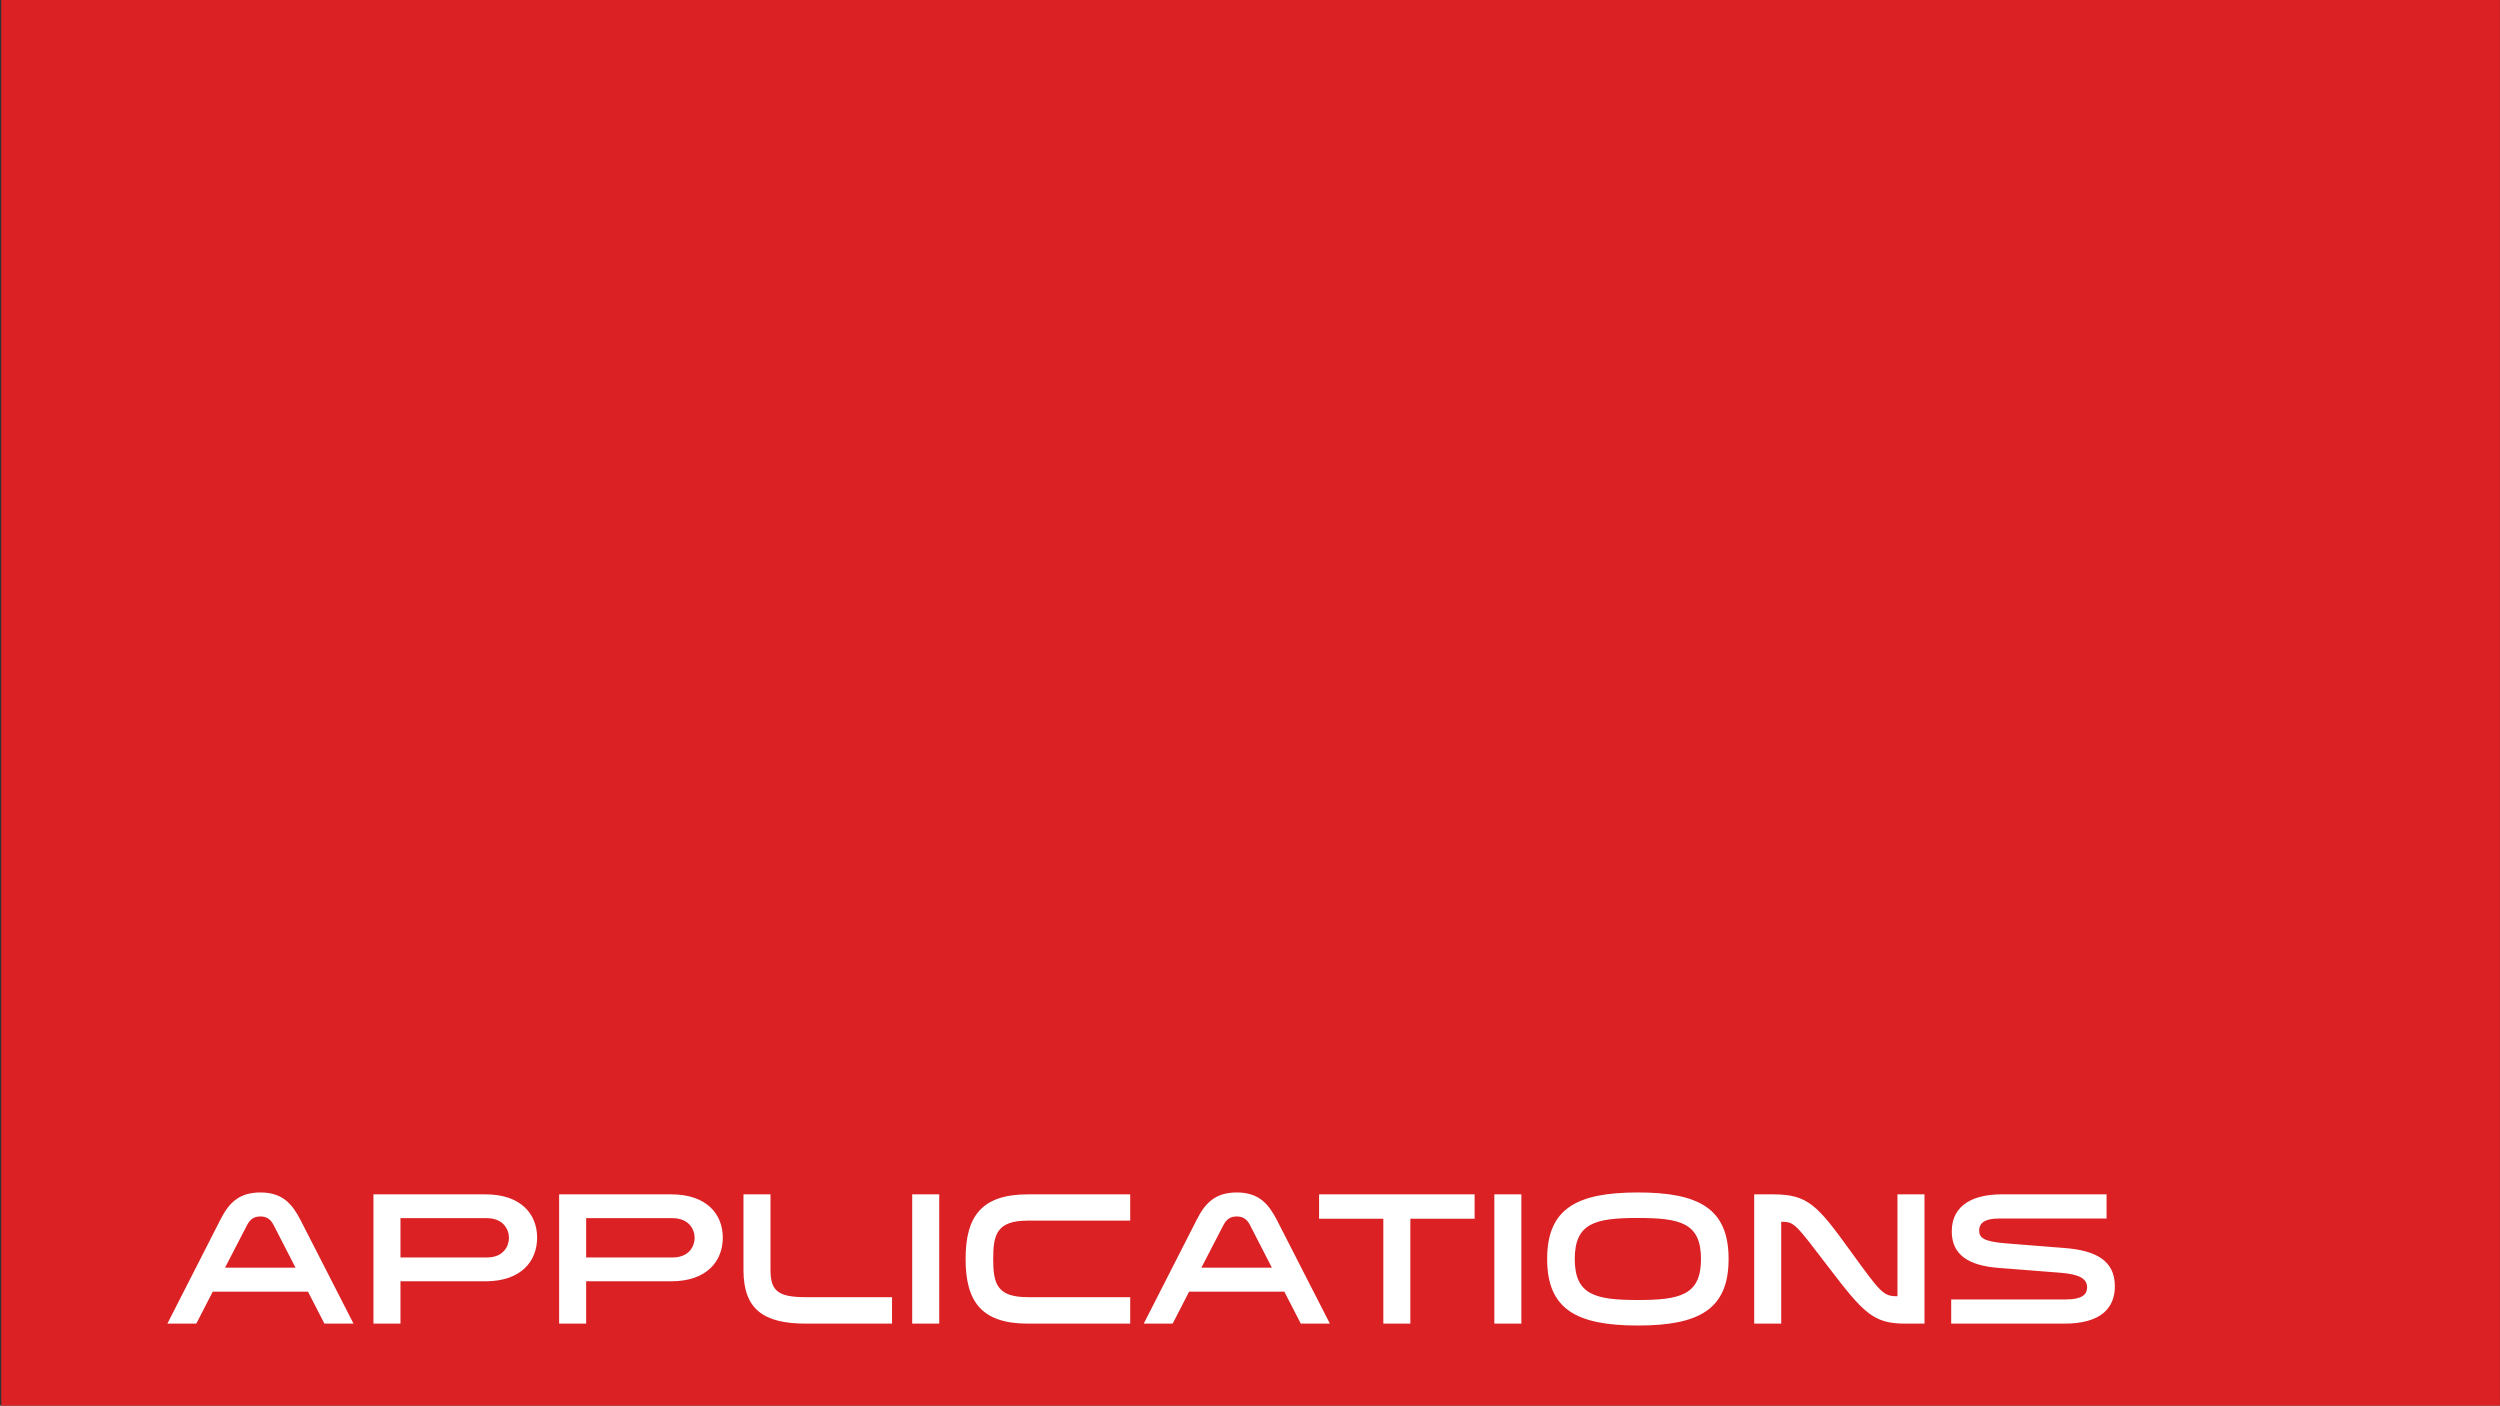 <?xml version="1.0" encoding="UTF-8"?> <svg xmlns="http://www.w3.org/2000/svg" width="1919" height="1079" viewBox="0 0 1919 1079" fill="none"><rect x="0" y="0" width="1919" height="1079" fill="#333333" stroke="none"/><rect width="1918" height="1079" transform="translate(0.953)" fill="#DB2124"></rect><path d="M230.609 936.37L271.375 1016.02H249.033L236.412 991.498H163.294L150.673 1016.02H128.476L169.097 936.37C175.335 924.038 182.879 915.334 199.853 915.334C216.827 915.334 224.226 924.038 230.609 936.37ZM226.837 973.074L210.153 940.577C207.977 936.37 205.221 933.758 199.853 933.758C194.485 933.758 191.729 936.37 189.553 940.577L172.724 973.074H226.837ZM286.661 916.785H372.69C400.109 916.785 412.296 932.162 412.296 950.007C412.296 967.996 400.109 983.519 372.69 983.519H307.407V1016.02H286.661V916.785ZM307.407 965.24H373.706C386.472 965.24 390.679 956.535 390.679 950.152C390.679 943.768 386.327 935.064 373.706 935.064H307.407V965.24ZM429.185 916.785H515.215C542.634 916.785 554.82 932.162 554.82 950.007C554.82 967.996 542.634 983.519 515.215 983.519H449.931V1016.02H429.185V916.785ZM449.931 965.24H516.23C528.997 965.24 533.204 956.535 533.204 950.152C533.204 943.768 528.852 935.064 516.23 935.064H449.931V965.24ZM570.694 916.785H591.44V974.96C591.44 991.208 597.678 995.705 618.569 995.705H684.723V1016.02H618.569C585.782 1016.02 570.694 1004.7 570.694 974.96V916.785ZM700.209 916.785H720.954V1016.02H700.209V916.785ZM867.549 916.785V936.95H789.063C765.271 936.95 762.37 947.395 762.37 966.4C762.37 985.405 765.271 995.705 789.063 995.705H867.549V1016.02H789.063C753.375 1016.02 741.189 999.042 741.189 966.4C741.189 933.758 753.375 916.785 789.063 916.785H867.549ZM980.067 936.37L1020.83 1016.02H998.491L985.87 991.498H912.752L900.13 1016.02H877.934L918.555 936.37C924.793 924.038 932.337 915.334 949.311 915.334C966.285 915.334 973.683 924.038 980.067 936.37ZM976.295 973.074L959.611 940.577C957.435 936.37 954.679 933.758 949.311 933.758C943.943 933.758 941.187 936.37 939.011 940.577L922.182 973.074H976.295ZM1082.59 1016.02H1061.84V935.499H1012.52V916.785H1131.91V935.499H1082.59V1016.02ZM1147.05 916.785H1167.8V1016.02H1147.05V916.785ZM1257.23 915.334C1304.52 915.334 1326.87 927.955 1326.87 966.4C1326.87 1004.84 1304.52 1017.47 1257.23 1017.47C1209.94 1017.47 1187.59 1004.84 1187.59 966.4C1187.59 927.955 1209.94 915.334 1257.23 915.334ZM1257.23 997.881C1289.73 997.881 1305.69 994.109 1305.69 966.4C1305.69 938.691 1289.73 934.919 1257.23 934.919C1224.73 934.919 1208.78 938.691 1208.78 966.4C1208.78 994.109 1224.73 997.881 1257.23 997.881ZM1367.27 937.82V1016.02H1346.53V916.785H1361.18C1387.87 916.785 1395.13 925.344 1420.23 960.017C1443.87 992.659 1445.61 994.98 1456.35 994.98H1456.49V916.785H1477.24V1016.02H1462.59C1438.07 1016.02 1430.67 1008.18 1403.54 972.638C1378.15 939.416 1377.43 937.82 1367.42 937.82H1367.27ZM1497.74 997.446H1585.94C1598.13 997.446 1602.05 993.674 1602.05 988.161C1602.05 981.488 1596.1 978.151 1581.88 976.991L1533.86 973.219C1511.52 971.478 1498.17 963.499 1498.17 945.219C1498.17 924.183 1515.87 916.785 1536.33 916.785H1616.99V935.354H1534.44C1524.72 935.354 1519.21 937.965 1519.21 944.639C1519.21 950.152 1522.98 953.053 1539.23 954.359L1584.93 957.986C1608.28 959.872 1623.37 967.271 1623.37 987.291C1623.37 1004.12 1612.64 1016.02 1584.64 1016.02H1497.74V997.446Z" fill="white"></path></svg> 